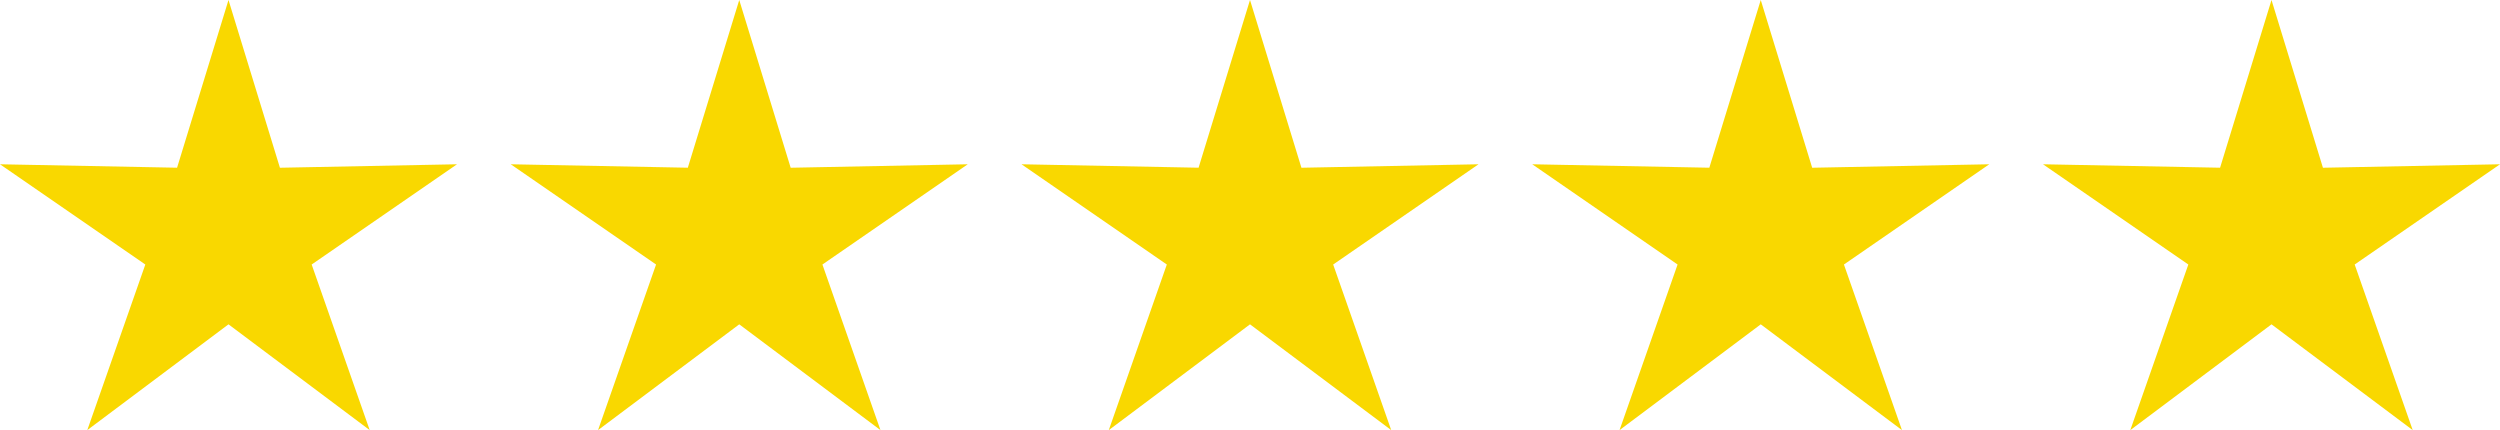 <svg xmlns="http://www.w3.org/2000/svg" width="93" height="16" viewBox="0 0 93 16">
  <g id="Group_15809" data-name="Group 15809" transform="translate(-597 -1023)">
    <path id="Polygon_1" data-name="Polygon 1" d="M8.5,0l1.913,6.24L17,6.111,11.594,9.84,13.753,16,8.5,12.065,3.247,16,5.406,9.84,0,6.111l6.587.128Z" transform="translate(597 1023)" fill="#f9d800"/>
    <path id="Polygon_2" data-name="Polygon 2" d="M8.5,0l1.913,6.24L17,6.111,11.594,9.84,13.753,16,8.5,12.065,3.247,16,5.406,9.84,0,6.111l6.587.128Z" transform="translate(616 1023)" fill="#f9d800"/>
    <path id="Polygon_3" data-name="Polygon 3" d="M8.5,0l1.913,6.24L17,6.111,11.594,9.84,13.753,16,8.5,12.065,3.247,16,5.406,9.84,0,6.111l6.587.128Z" transform="translate(635 1023)" fill="#f9d800"/>
    <path id="Polygon_4" data-name="Polygon 4" d="M8.5,0l1.913,6.24L17,6.111,11.594,9.84,13.753,16,8.5,12.065,3.247,16,5.406,9.84,0,6.111l6.587.128Z" transform="translate(654 1023)" fill="#f9d800"/>
    <path id="Polygon_5" data-name="Polygon 5" d="M8.5,0l1.913,6.24L17,6.111,11.594,9.84,13.753,16,8.5,12.065,3.247,16,5.406,9.84,0,6.111l6.587.128Z" transform="translate(673 1023)" fill="#f9d800"/>
  </g>
</svg>
